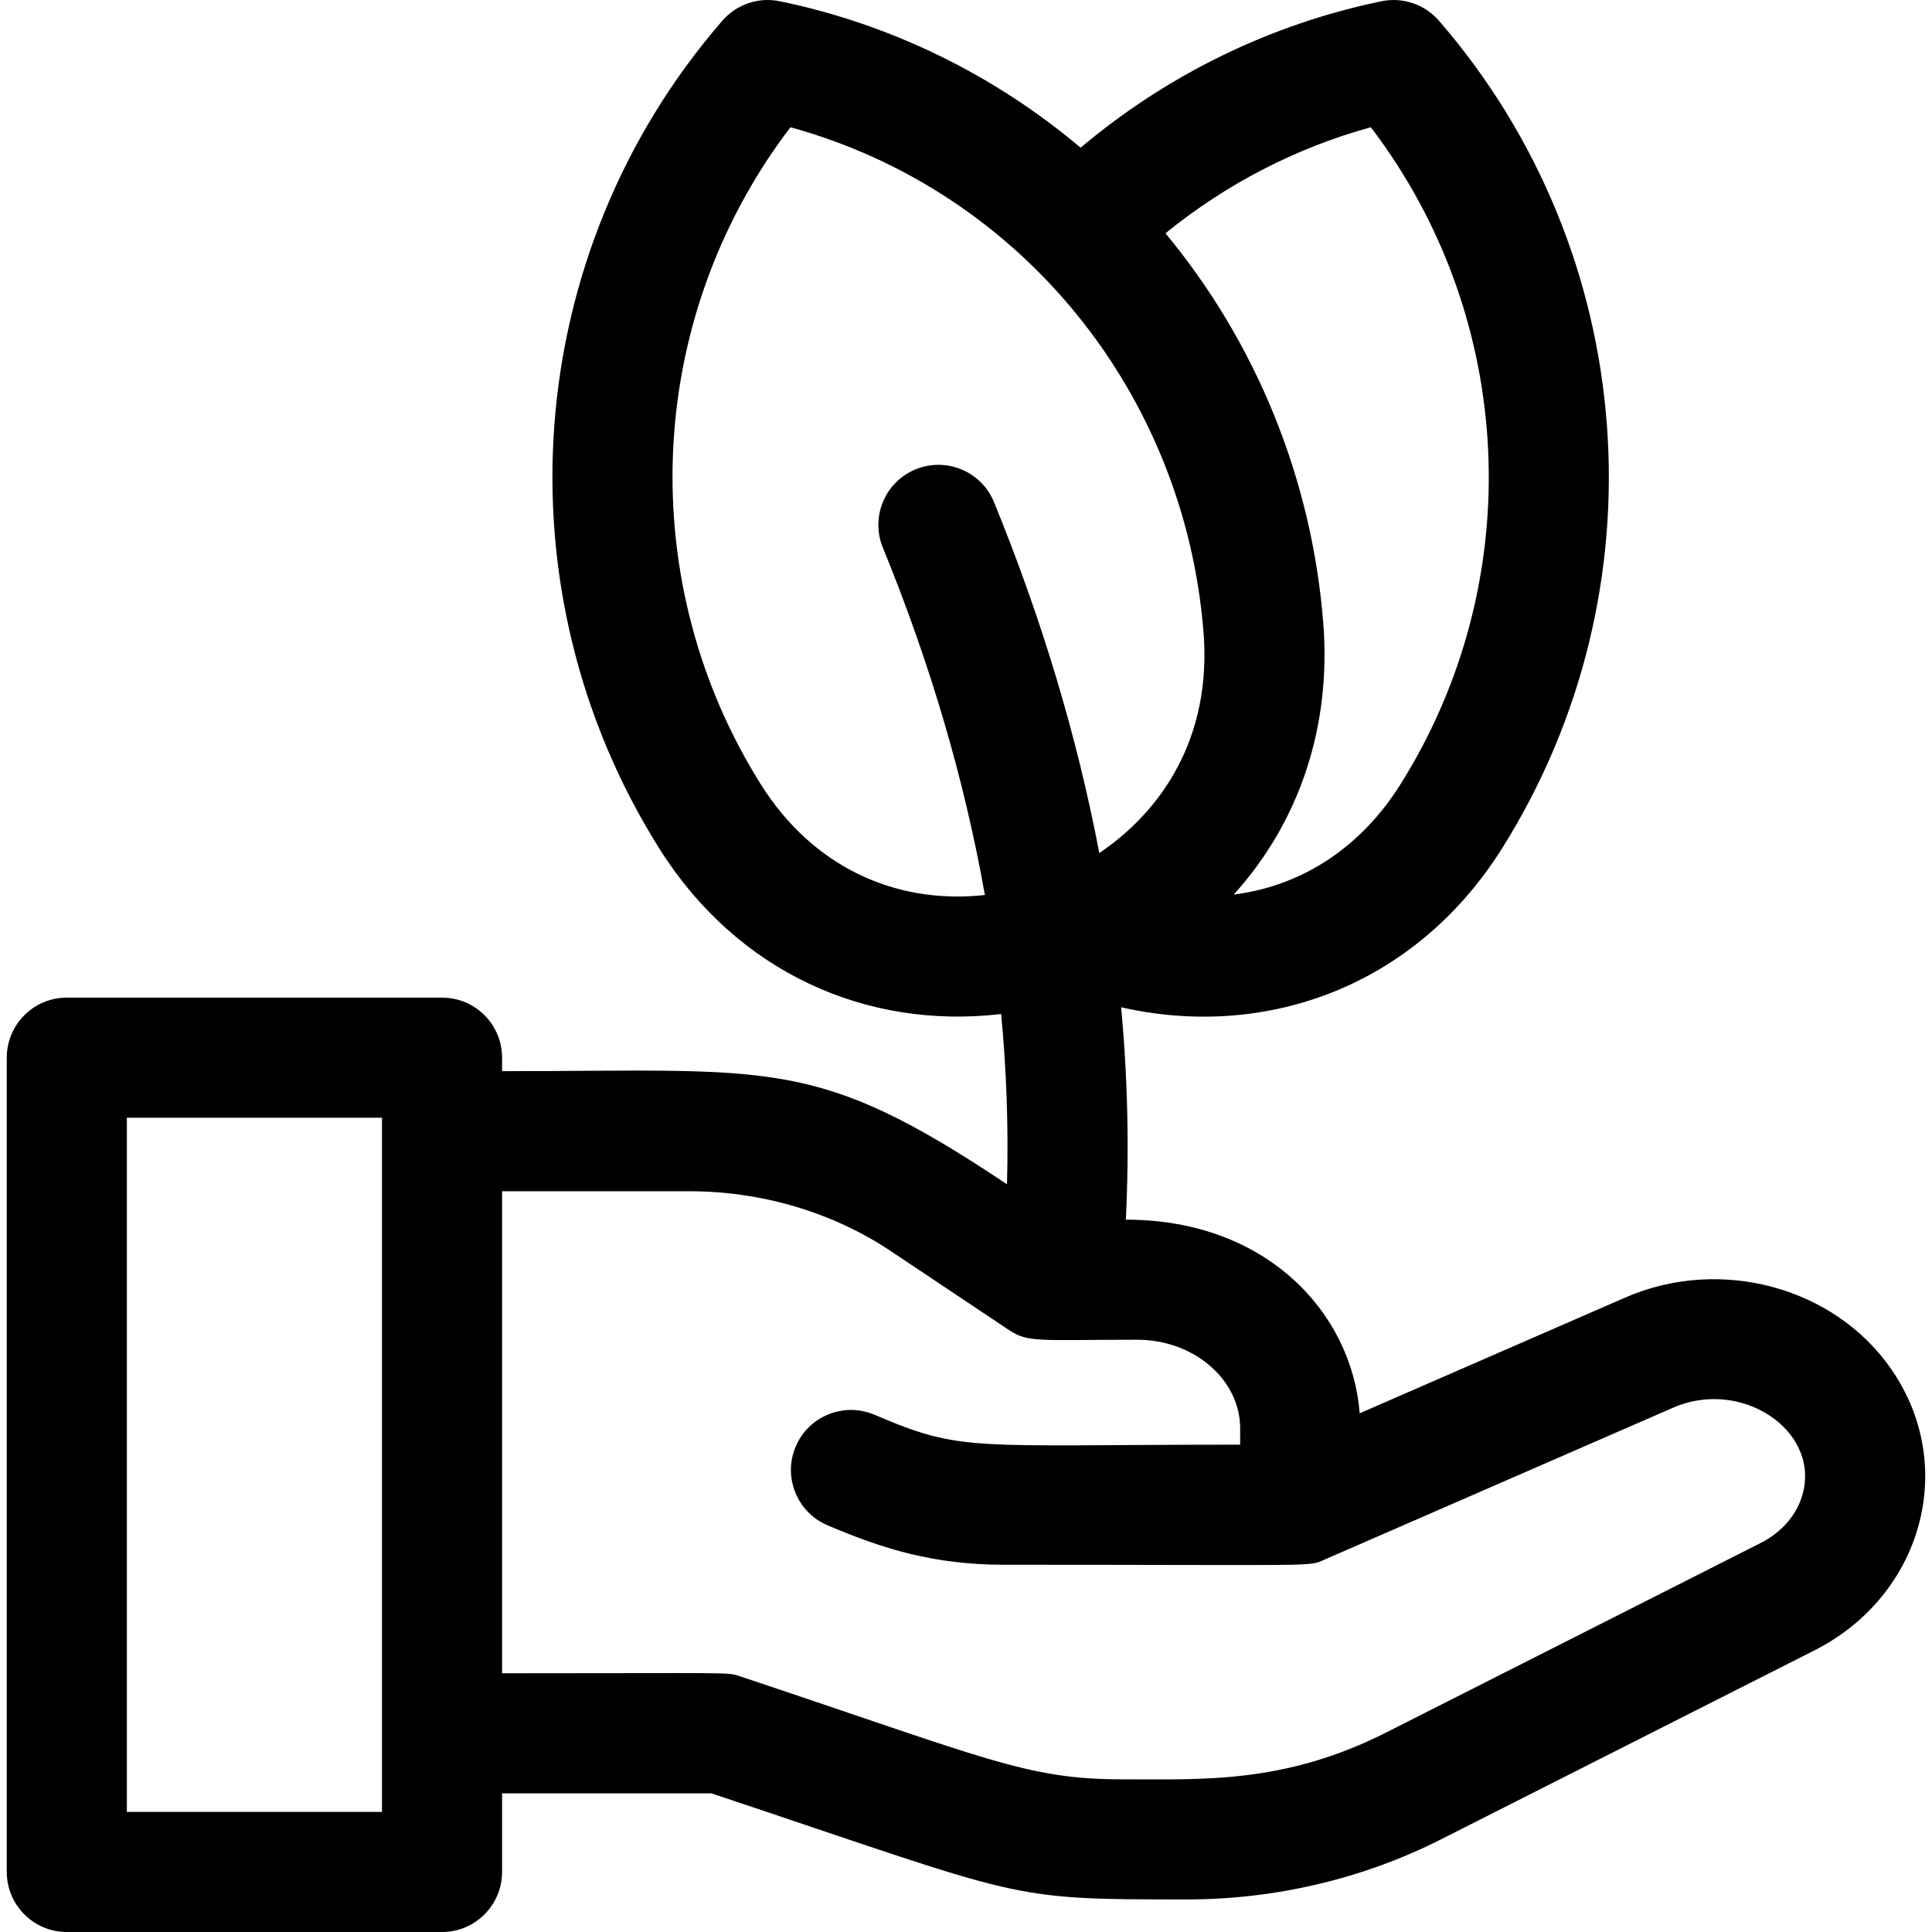 <svg id="Layer_1" enable-background="new 0 0 514.788 514.788" height="512" viewBox="0 0 514.788 514.788" width="512" xmlns="http://www.w3.org/2000/svg"><path d="m504.013 364.93c-15.108-21.99-45.604-30.245-70.938-19.203l-70.783 30.85c-2.054-26.66-24.714-51.599-62.308-51.599.92-18.705.503-37.58-1.245-56.582 38.851 8.804 78.503-5.783 101.476-42.32 43.353-68.961 36.751-158.766-16.799-220.552-3.791-4.376-9.65-6.357-15.323-5.191-29.452 6.075-57.077 19.552-80.153 39.024-23.076-19.473-50.701-32.95-80.152-39.024-5.672-1.174-11.532.815-15.323 5.19-53.682 61.941-60.053 151.75-16.799 220.554 20.804 33.089 55.305 48.321 91.096 44.114 1.448 15.235 1.963 30.365 1.554 45.366-51.254-34.233-62.114-30.141-134.536-30.141v-3.596c0-8.837-7.163-16-16-16h-99.975c-8.837 0-16 7.163-16 16v216.969c0 8.837 7.163 16 16 16h99.974c8.837 0 16-7.163 16-16v-20.938h55.787c84.497 28.186 77.737 28.26 126.716 28.26 23.582 0 46.97-5.527 67.635-15.984l99.589-50.396c28.362-14.358 38.464-48.67 20.507-74.801zm-130.89-155.887c-10.04 15.969-25.3 26.888-44.396 29.321 17.264-19.074 26.079-44.361 23.86-72.41-3.012-38.061-17.697-74.434-42.04-103.788 16.117-13.134 34.793-22.783 54.719-28.261 38.802 50.942 41.963 120.887 7.857 175.138zm-170.368.001c-33.555-53.369-31.561-123.386 7.855-175.139 61.368 16.872 105.029 70.812 110.076 134.572 2.241 28.322-11.384 47.776-27.775 58.815-5.905-30.97-15.257-62.193-28.052-93.49-3.345-8.18-12.683-12.096-20.865-8.756-8.18 3.345-12.1 12.686-8.756 20.865 12.7 31.066 21.768 61.988 27.19 92.568-24.291 2.654-46.132-7.896-59.673-29.435zm-100.977 273.744h-67.973v-184.969h67.974v184.969zm378.627-85.015c-1.448 5.672-5.479 10.432-11.35 13.402l-99.589 50.396c-27.188 13.759-48.803 12.537-70.529 12.537-25.342 0-35.936-5.497-101.711-27.438-3.53-1.179-.455-.822-63.448-.822v-128.433h50.065c19.114 0 38.09 5.644 53.431 15.891l31.408 20.978c5.321 3.553 7.611 2.694 34.295 2.694 15.146 0 27.468 10.602 27.468 23.633v4.325c-72.398 0-73.796 2.129-97.411-7.961-8.125-3.471-17.527.301-20.999 8.427-3.473 8.126.301 17.527 8.427 20.999 14.74 6.301 28.345 10.535 47.134 10.535 84.95 0 80.887.566 85.242-1.333l93.021-40.542c18.035-7.858 38.842 5.91 34.546 22.712z"/></svg>